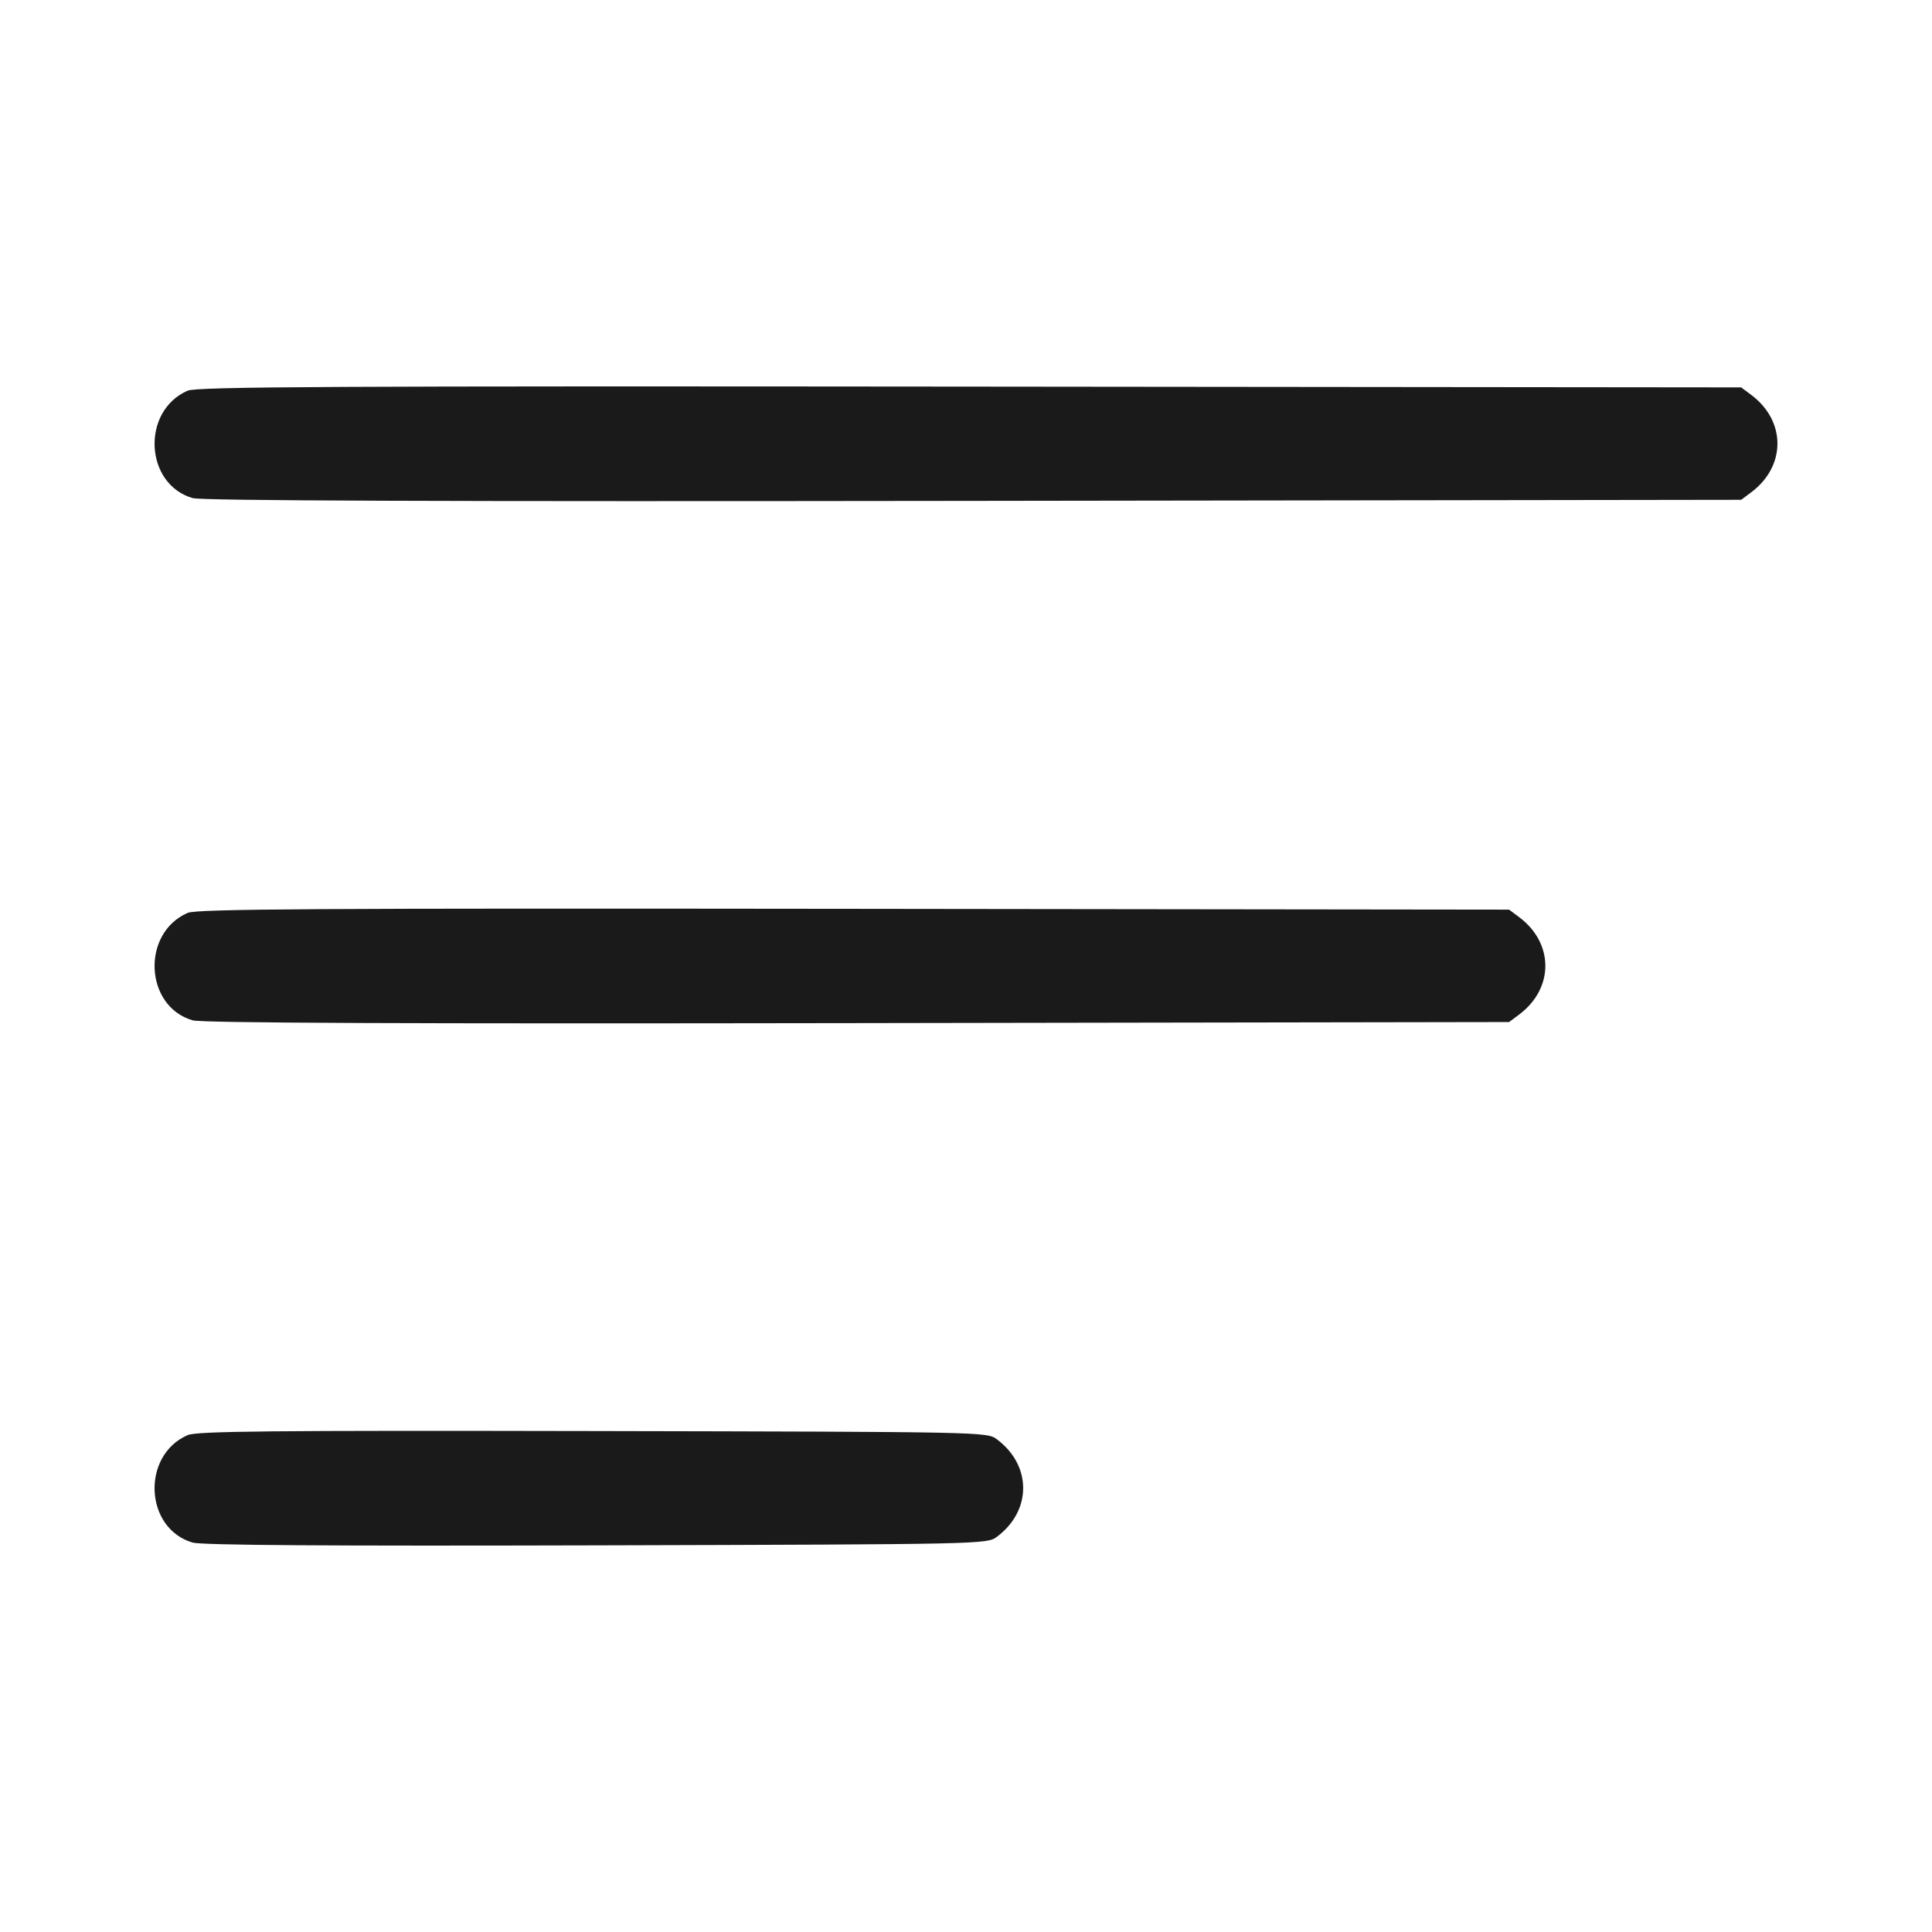 <?xml version="1.0" encoding="UTF-8"?> <svg xmlns="http://www.w3.org/2000/svg" width="100" height="100" viewBox="0 0 100 100" fill="none"> <path fill-rule="evenodd" clip-rule="evenodd" d="M9.712 20.221C7.302 21.273 7.48 25.062 9.974 25.782C10.449 25.919 22.904 25.963 50.391 25.925L90.122 25.87L90.641 25.483C92.453 24.13 92.453 21.791 90.641 20.438L90.122 20.051L50.204 20.011C17.302 19.978 10.184 20.014 9.712 20.221ZM9.712 47.251C7.302 48.304 7.48 52.092 9.974 52.813C10.448 52.95 21.1 52.994 44.385 52.956L78.11 52.901L78.628 52.514C80.44 51.16 80.44 48.822 78.628 47.469L78.11 47.082L44.197 47.041C16.29 47.008 10.183 47.045 9.712 47.251ZM9.712 74.281C7.302 75.337 7.479 79.121 9.974 79.844C10.443 79.98 17.041 80.025 30.871 79.987C50.947 79.932 51.085 79.929 51.6 79.544C53.412 78.191 53.412 75.853 51.6 74.499C51.085 74.114 50.961 74.112 30.683 74.071C14.011 74.038 10.18 74.076 9.712 74.281Z" fill="#1A1A1A"></path> </svg> 
